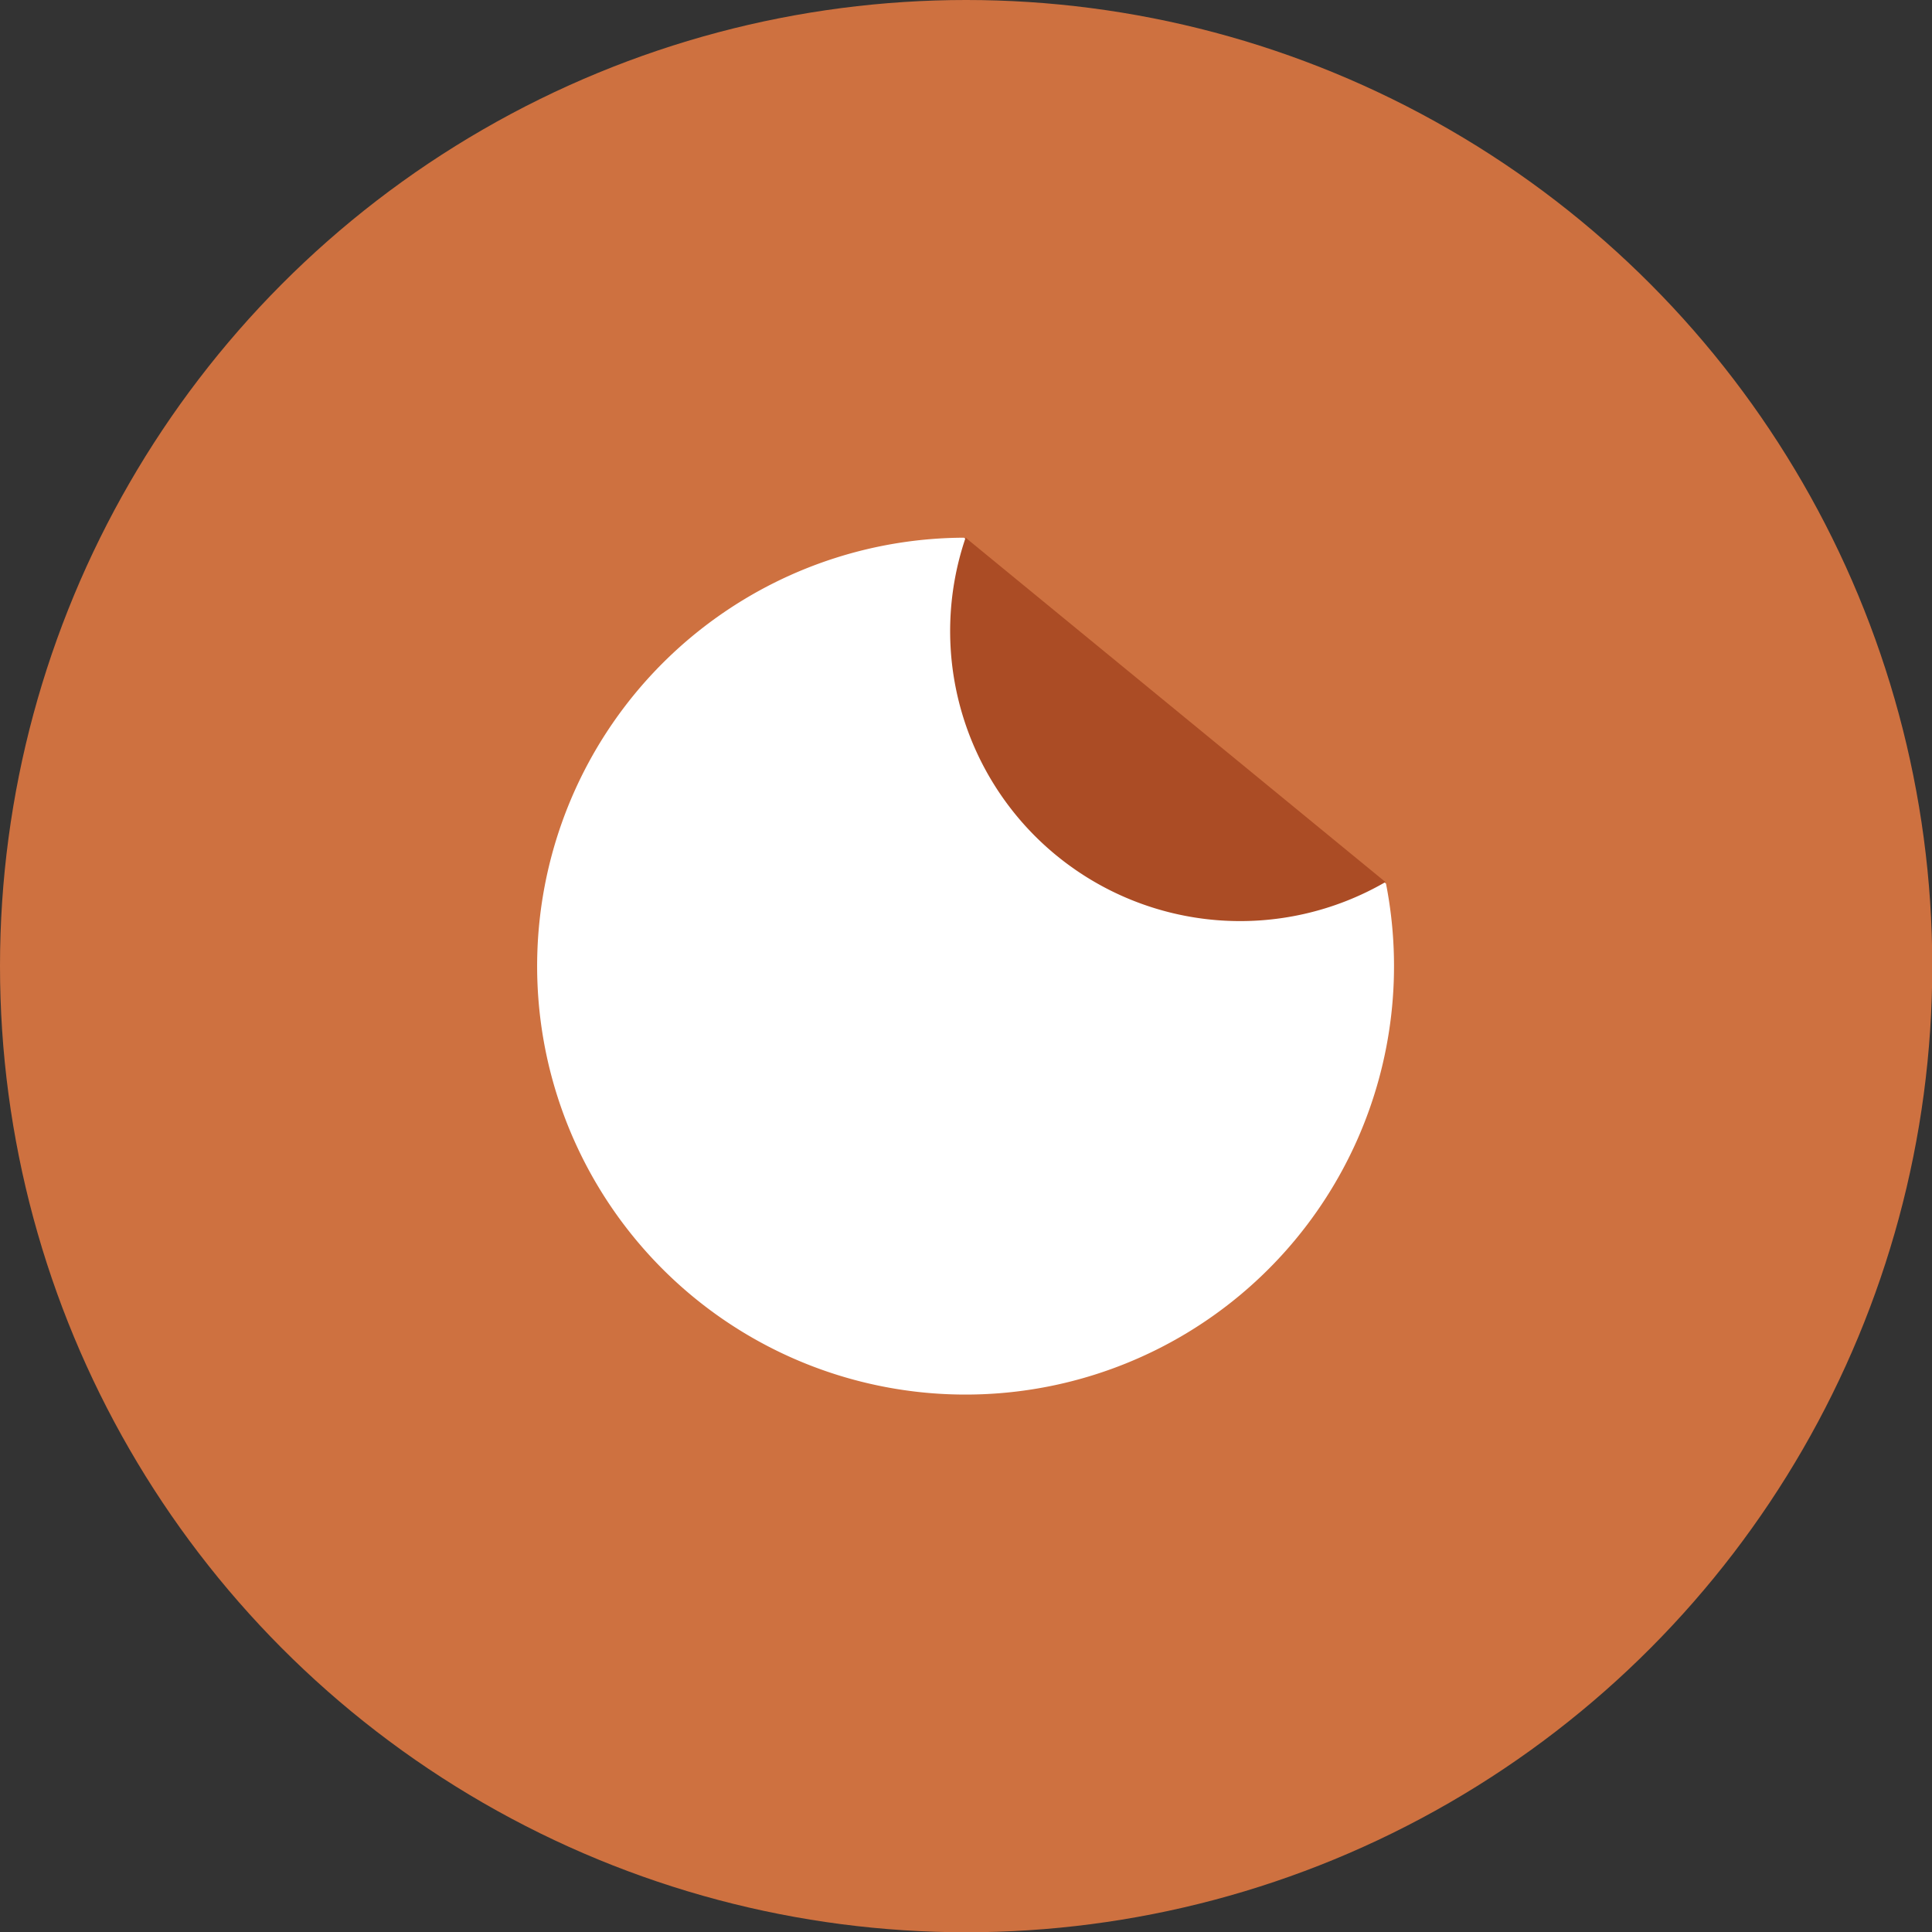<?xml version="1.0" encoding="UTF-8"?> <svg xmlns="http://www.w3.org/2000/svg" viewBox="0 0 72.15 72.15"><rect x="0" y="0" width="72.15" height="72.15" fill="#333333" stroke="none"/><defs><style>.cls-1{fill:#ce7140;}.cls-2{fill:#fff;}.cls-3{fill:#ab4c25;}</style></defs><g id="Слой_2" data-name="Слой 2"><g id="Layer_1" data-name="Layer 1"><circle class="cls-1" cx="36.08" cy="36.08" r="36.08"></circle><path class="cls-2" d="M36,20.08A16,16,0,1,0,51.76,33Z"></path><path class="cls-3" d="M36.06,20.08A10.83,10.83,0,0,0,51.74,32.94Z"></path></g></g></svg> 